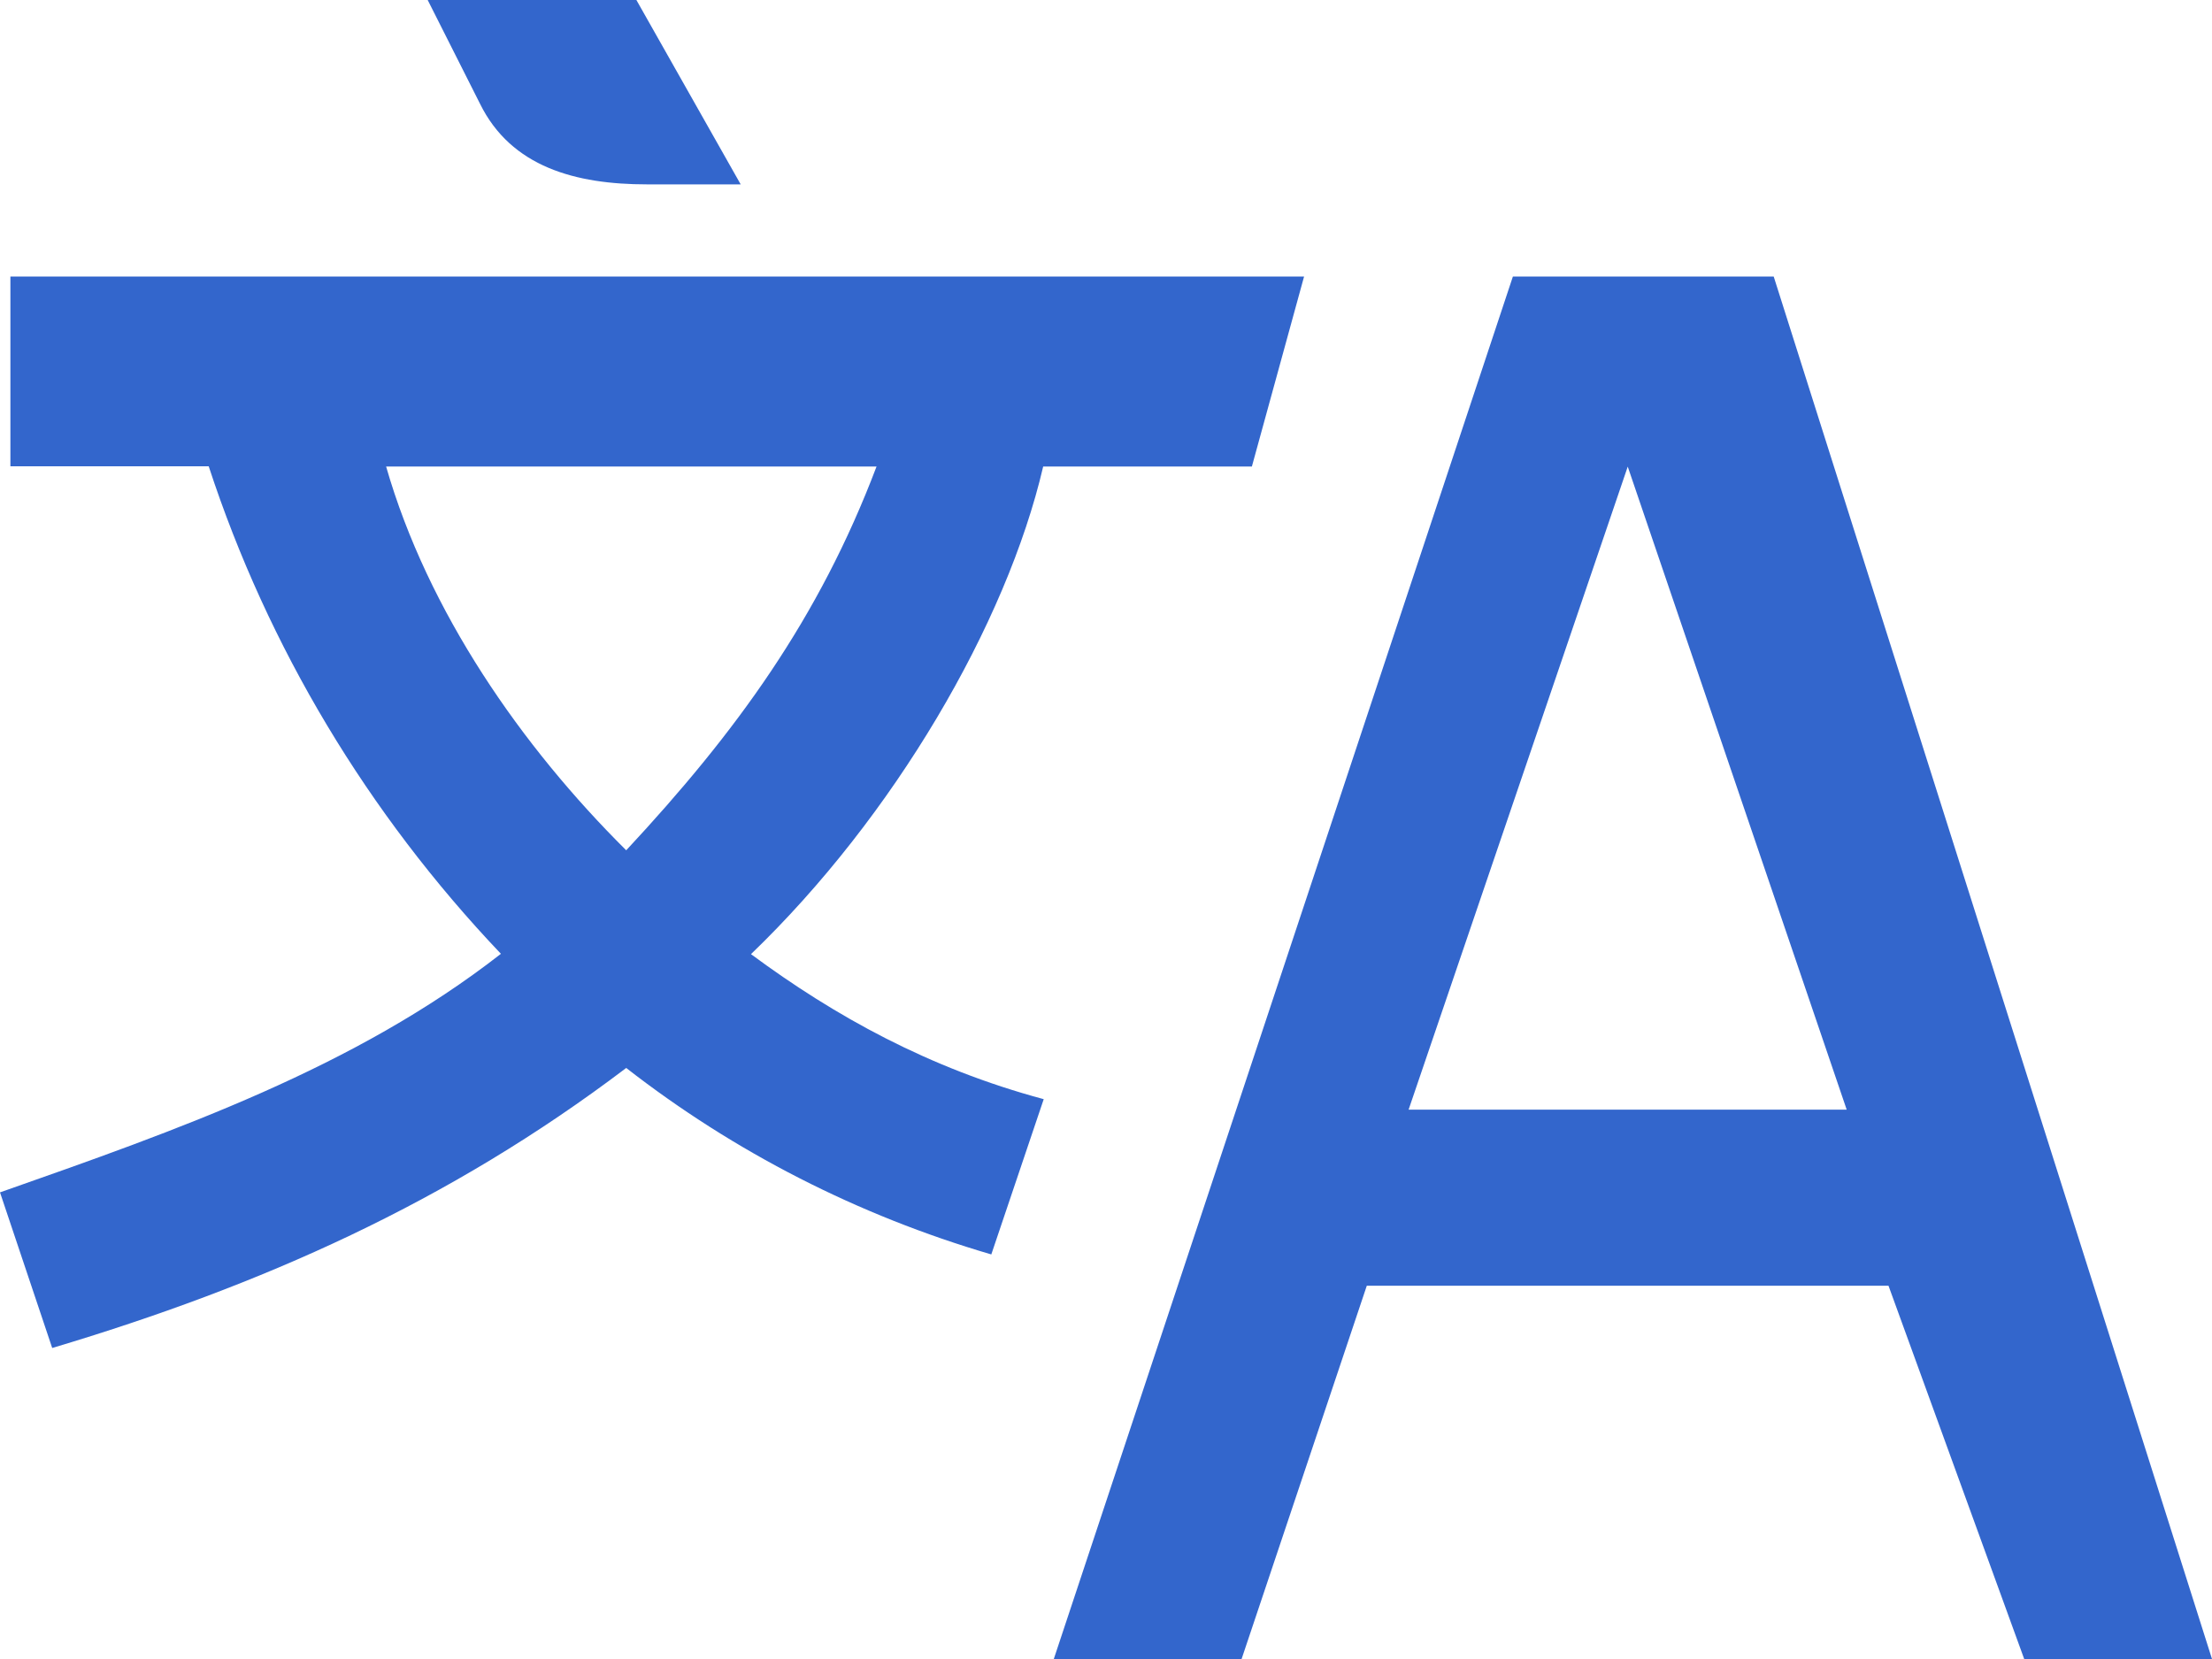 <svg xmlns="http://www.w3.org/2000/svg" width="20" height="15" viewBox="0 0 20 15"><path fill="#36C" d="M18.302,15 L20,15 L16.037,2.5 L13.679,2.5 L9.528,15 L11.226,15 L12.358,11.625 L17.075,11.625 L18.302,15 Z M14.717,4.218 L16.697,10.033 L12.736,10.033 L14.717,4.22 L14.717,4.218 L14.717,4.218 Z M5.849,1.667 C5.207,1.667 4.622,1.511 4.34,0.938 L3.867,0 L5.754,0 L6.697,1.667 L5.849,1.667 Z M9.437,9.938 L8.963,11.342 C7.76,10.99 6.639,10.417 5.662,9.656 C4.055,10.874 2.359,11.624 0.472,12.188 L0,10.781 C1.602,10.218 3.206,9.656 4.529,8.624 C3.324,7.356 2.423,5.852 1.887,4.216 L0.094,4.216 L0.094,2.5 L11.791,2.5 L11.319,4.218 L9.432,4.218 C9.1,5.643 8.079,7.387 6.79,8.627 C7.549,9.188 8.396,9.658 9.436,9.938 L9.437,9.938 Z M7.927,4.218 L3.491,4.218 C3.869,5.532 4.717,6.75 5.662,7.688 C6.66,6.616 7.405,5.591 7.925,4.219 L7.927,4.218 Z"/></svg>